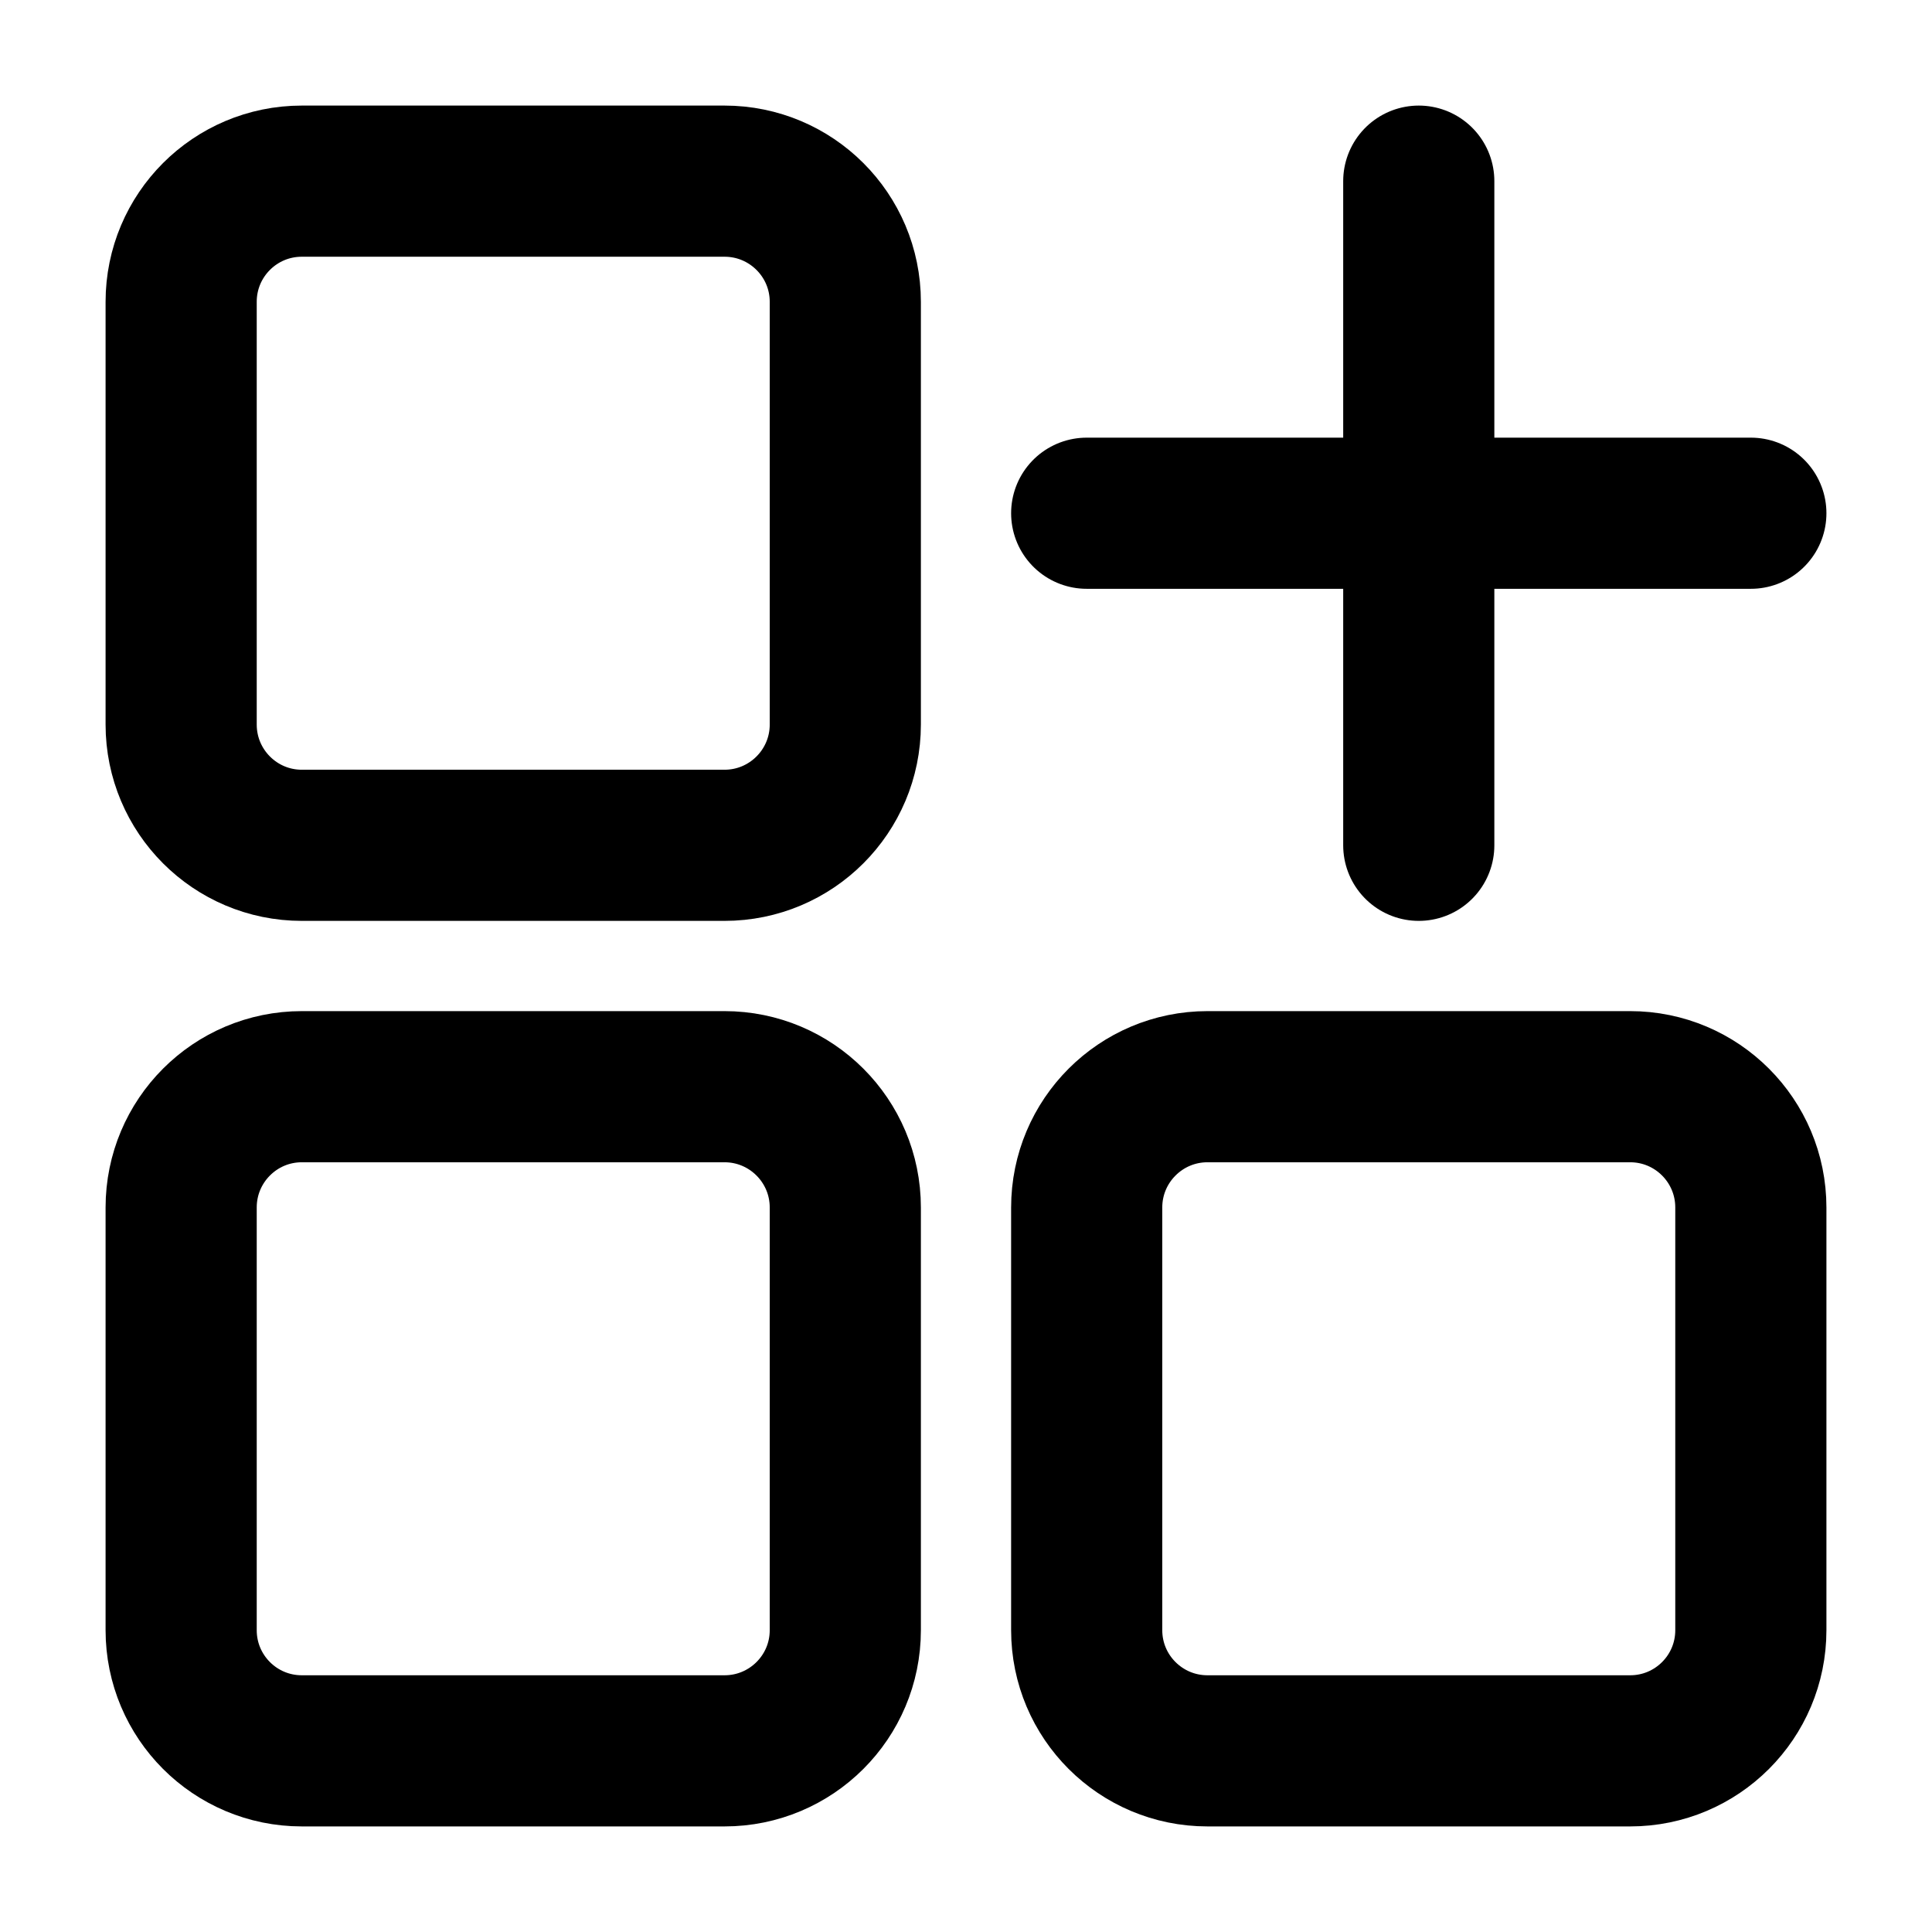 <svg xmlns="http://www.w3.org/2000/svg" width="17" height="17" viewBox="0 0 17 17" fill="none"><g clip-path="url(#clip0_2391_20163)"><path d="M6.375 1.594H2.656C2.069 1.594 1.594 2.069 1.594 2.656V6.375C1.594 6.962 2.069 7.438 2.656 7.438H6.375C6.962 7.438 7.438 6.962 7.438 6.375V2.656C7.438 2.069 6.962 1.594 6.375 1.594Z" stroke="black" stroke-width="1.33" stroke-linecap="round" stroke-linejoin="round"></path><path d="M14.344 9.562H10.625C10.038 9.562 9.562 10.038 9.562 10.625V14.344C9.562 14.931 10.038 15.406 10.625 15.406H14.344C14.931 15.406 15.406 14.931 15.406 14.344V10.625C15.406 10.038 14.931 9.562 14.344 9.562Z" stroke="black" stroke-width="1.33" stroke-linecap="round" stroke-linejoin="round"></path><path d="M6.375 9.562H2.656C2.069 9.562 1.594 10.038 1.594 10.625V14.344C1.594 14.931 2.069 15.406 2.656 15.406H6.375C6.962 15.406 7.438 14.931 7.438 14.344V10.625C7.438 10.038 6.962 9.562 6.375 9.562Z" stroke="black" stroke-width="1.33" stroke-linecap="round" stroke-linejoin="round"></path><path d="M12.484 7.438V1.594" stroke="black" stroke-width="1.33" stroke-linecap="round" stroke-linejoin="round"></path><path d="M9.562 4.516H15.406" stroke="black" stroke-width="1.33" stroke-linecap="round" stroke-linejoin="round"></path></g><defs><clipPath id="clip0_2391_20163"><rect width="17" height="17" fill="white"></rect></clipPath></defs></svg>